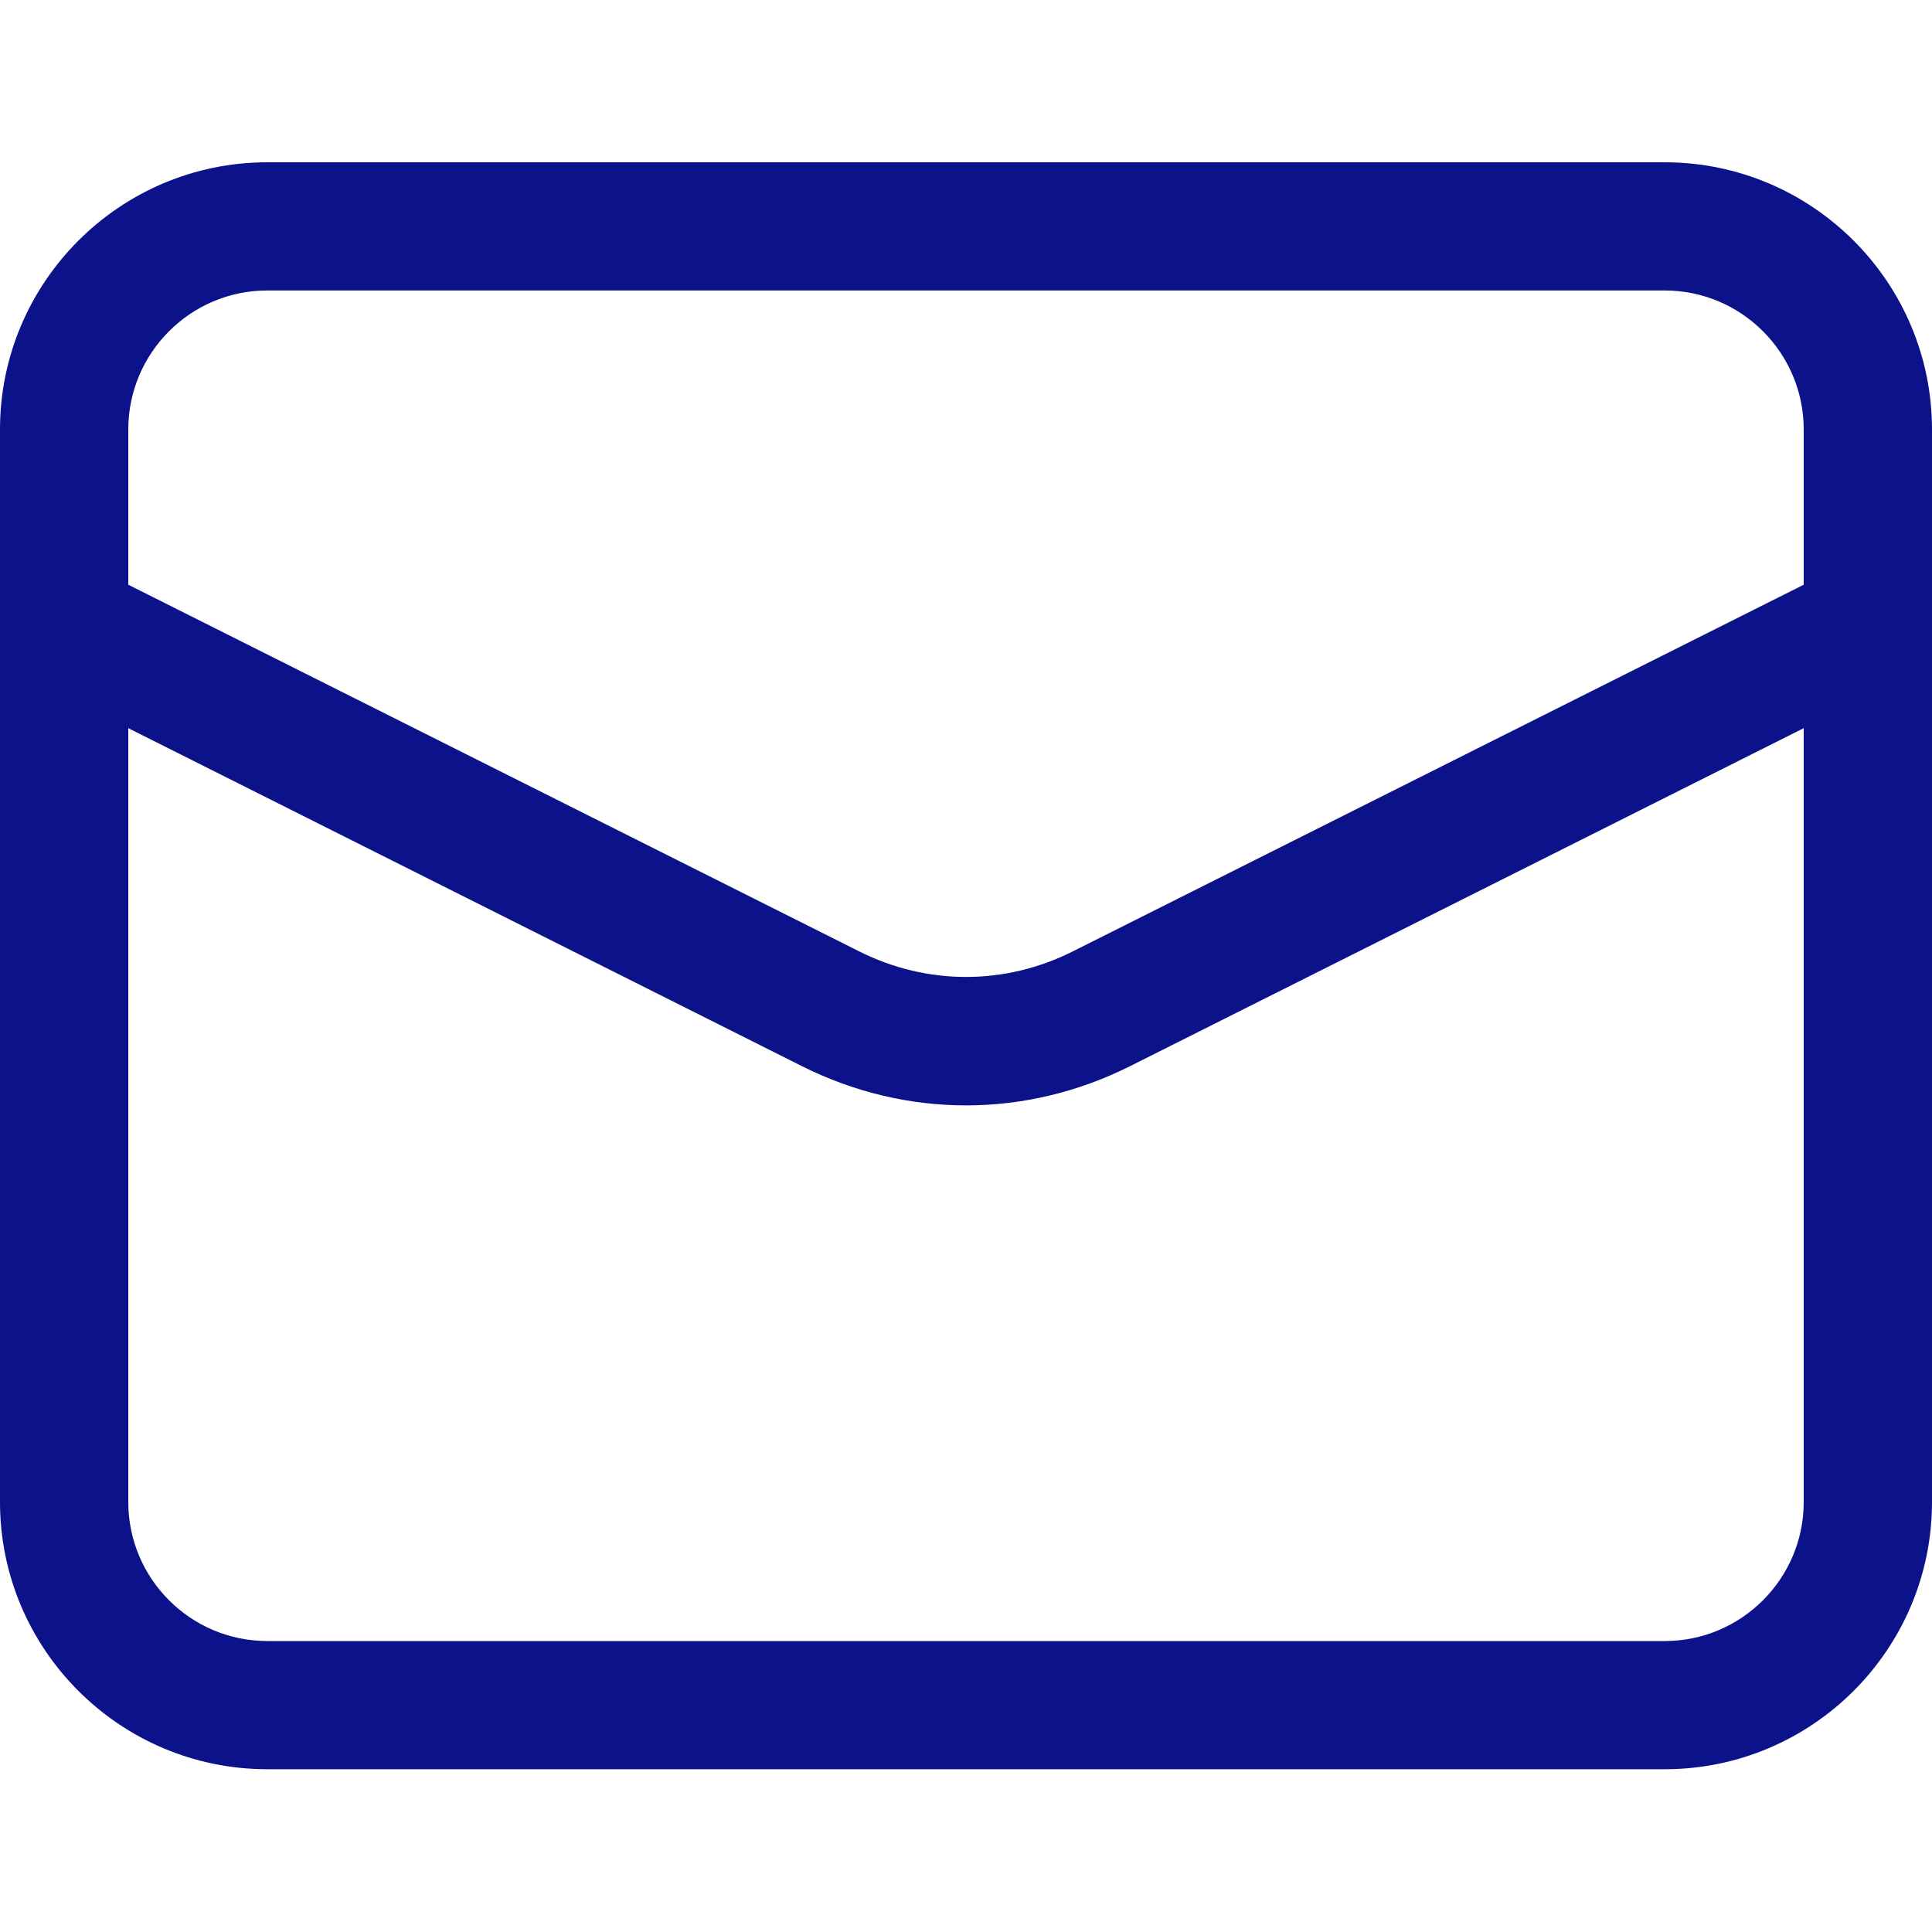 <svg width="20" height="20" viewBox="0 0 20 20" fill="none" xmlns="http://www.w3.org/2000/svg">
<path d="M17.233 1.68H2.767C1.241 1.68 0 2.921 0 4.446V15.549C0 17.074 1.241 18.315 2.767 18.315H17.233C18.759 18.315 20 17.074 20 15.549V4.446C20 2.921 18.759 1.68 17.233 1.68ZM2.767 3.007H17.233C18.027 3.007 18.672 3.653 18.672 4.446V6.053L11.103 9.85C10.402 10.201 9.598 10.201 8.897 9.85L1.328 6.053V4.446C1.328 3.653 1.973 3.007 2.767 3.007ZM17.233 16.988H2.767C1.973 16.988 1.328 16.342 1.328 15.549V7.538L8.302 11.037C8.841 11.307 9.421 11.443 10 11.443C10.579 11.443 11.159 11.307 11.698 11.037L18.672 7.538V15.549C18.672 16.342 18.027 16.988 17.233 16.988Z" fill="#0C128A"/>
</svg>
